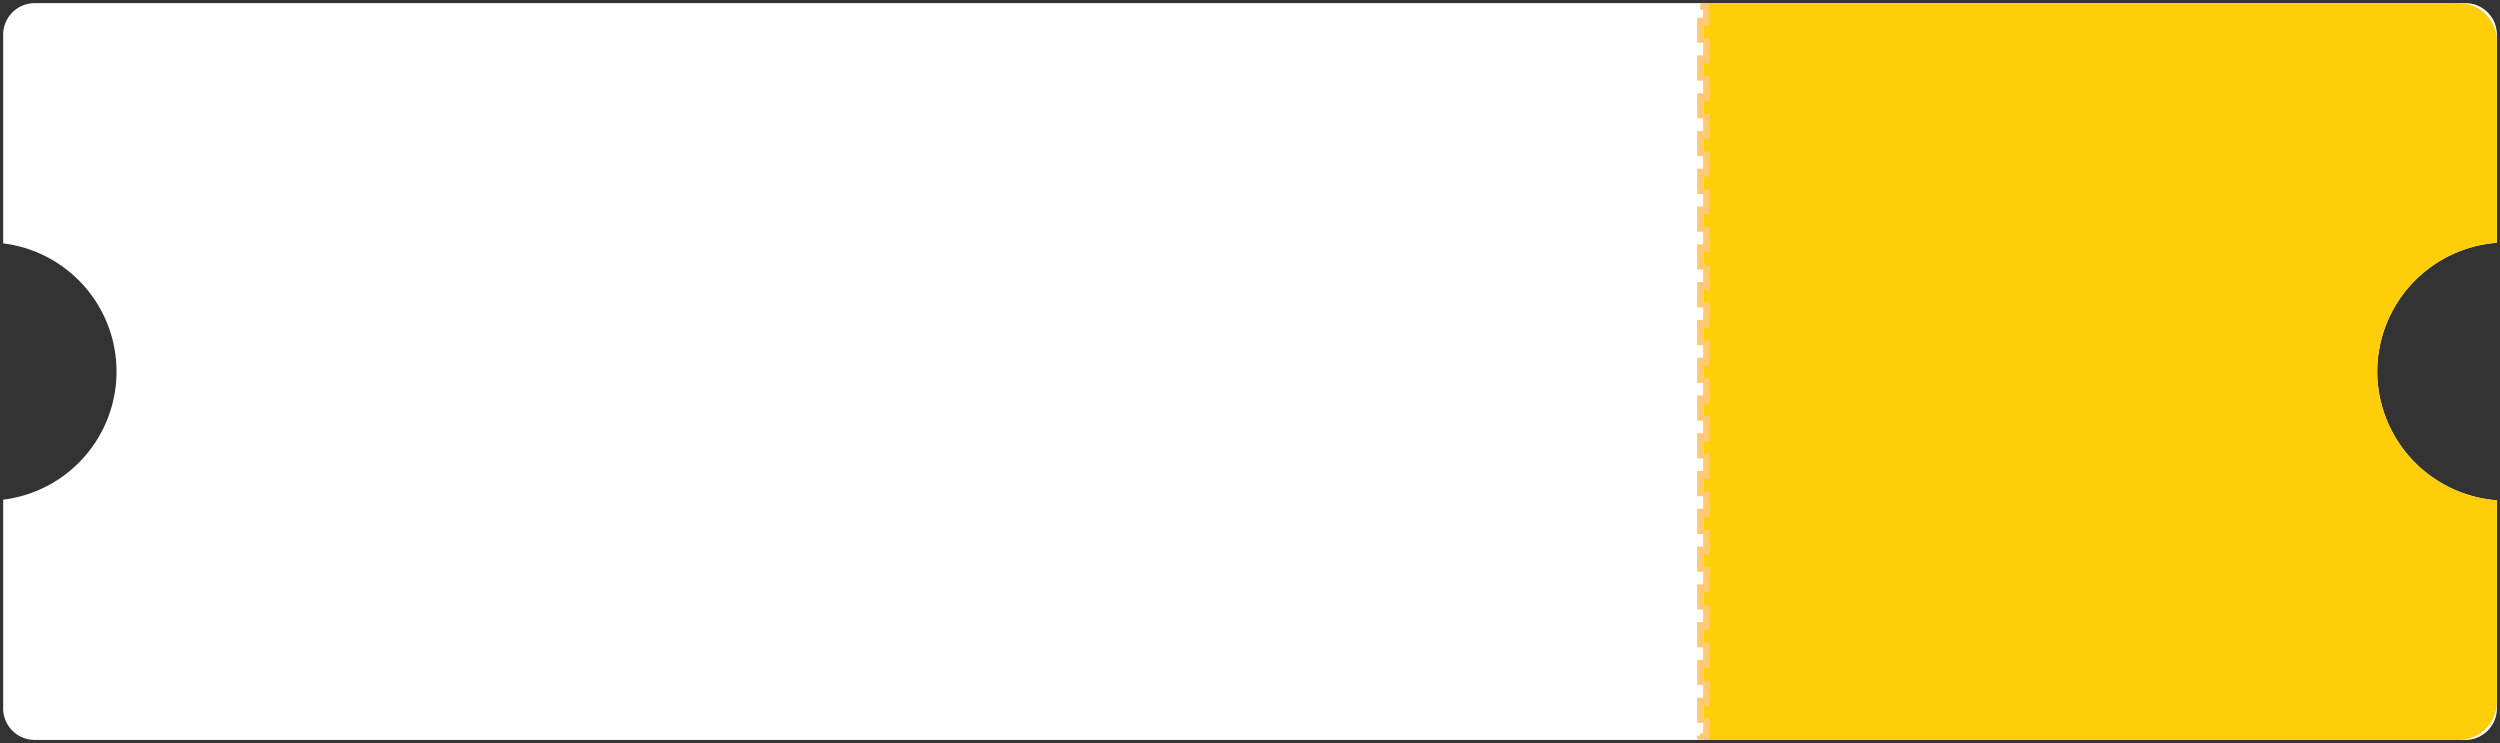 <svg xmlns="http://www.w3.org/2000/svg" width="397" height="118.001" viewBox="0 0 397 118.001">
  <rect x="0" y="0" width="397" height="118.001" fill="#333333" stroke="none"/>
  <g id="img-small_coupon" data-name="img-small coupon" transform="translate(0.5 0.5)">
    <g id="Rectangle_650" data-name="Rectangle 650">
      <path id="Subtraction_3" data-name="Subtraction 3" d="M-2237.9-4696.771h-386a5.005,5.005,0,0,1-5-5v-33.151a20.506,20.506,0,0,0,18-20.349,20.508,20.508,0,0,0-18-20.35v-33.15a5.005,5.005,0,0,1,5-5h386a5.006,5.006,0,0,1,5,5v33.053a20.564,20.564,0,0,0-19,20.446,20.565,20.565,0,0,0,19,20.446v33.055A5.006,5.006,0,0,1-2237.9-4696.771Z" transform="translate(2628.904 4813.771)" fill="#fff" stroke="rgba(0,0,0,0)" stroke-miterlimit="10" stroke-width="1"/>
      <path id="Subtraction_4" data-name="Subtraction 4" d="M-2238.9-4696.771h-120v-117h120a6.007,6.007,0,0,1,6,6v32.053a20.564,20.564,0,0,0-19,20.446,20.565,20.565,0,0,0,19,20.446v32.054A6.007,6.007,0,0,1-2238.9-4696.771Z" transform="translate(2628.904 4813.771)" fill="#fece09" stroke="rgba(0,0,0,0)" stroke-miterlimit="10" stroke-width="1"/>
    </g>
    <rect id="Line_653" data-name="Line 653" width="1" height="115.87" transform="translate(269.5 0.56)" fill="none" stroke="#ffc873" stroke-width="1" stroke-dasharray="4 2"/>
  </g>
</svg>
